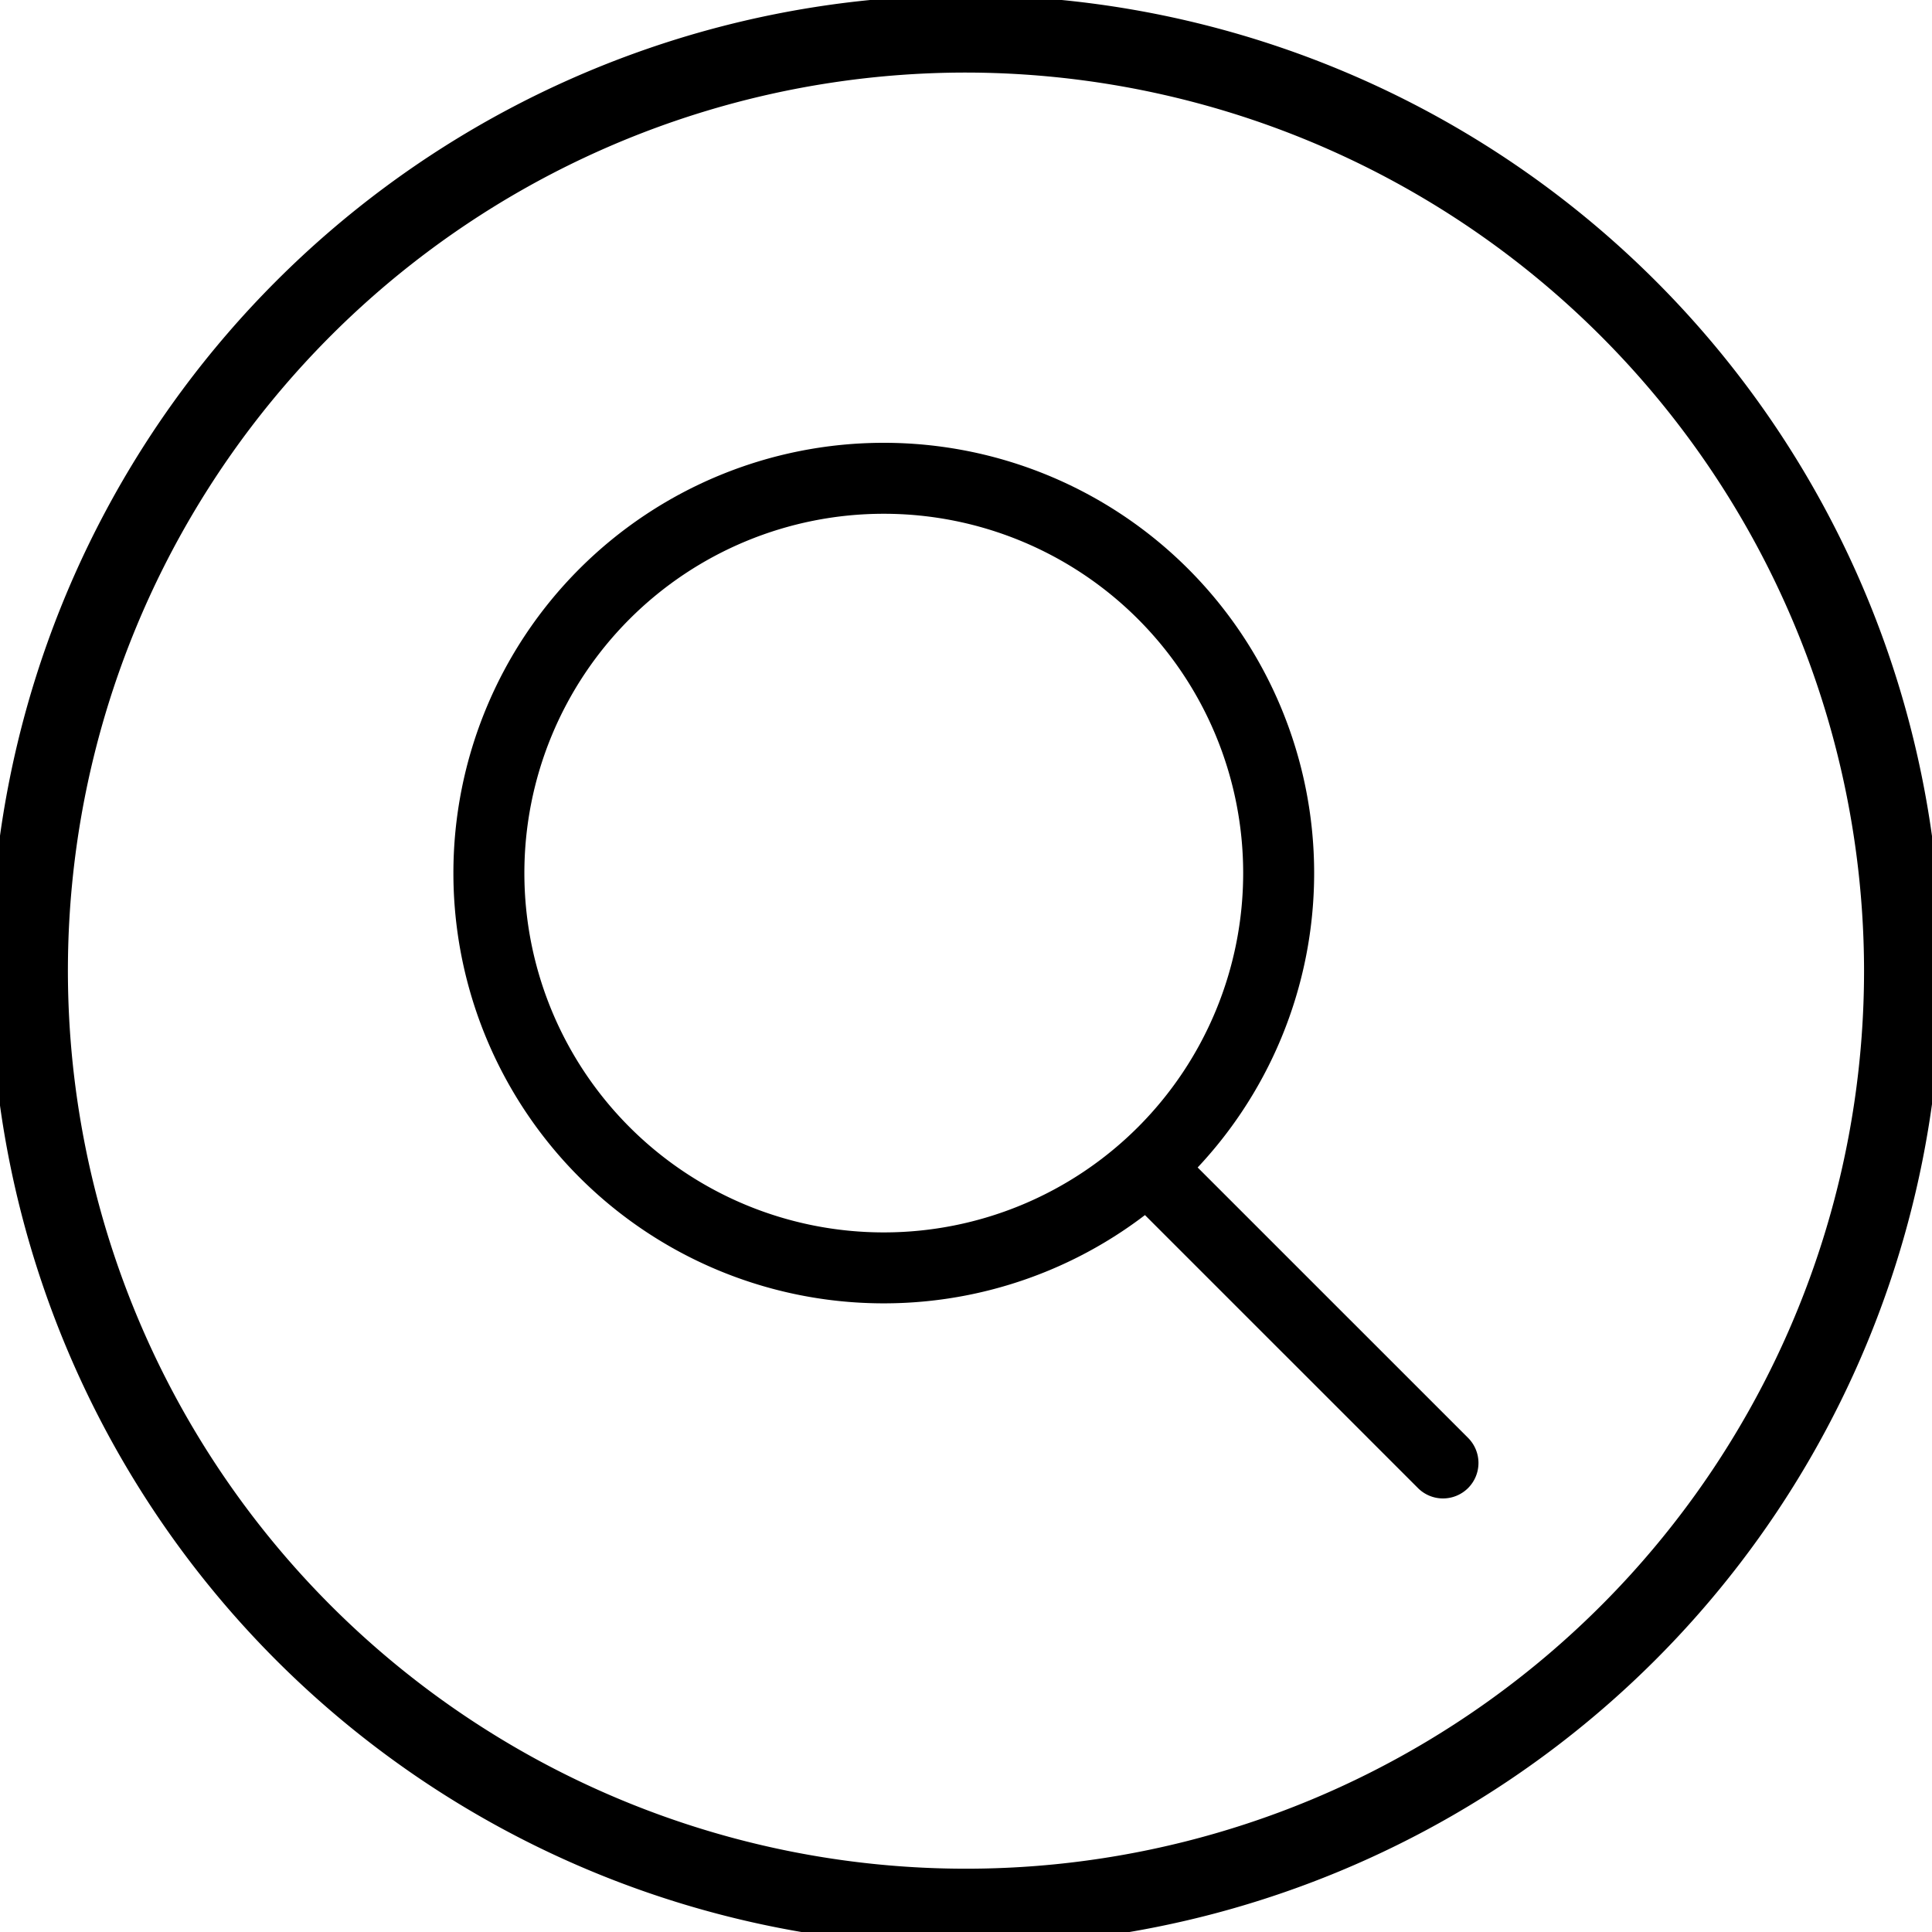 <svg id="Layer_1" data-name="Layer 1" xmlns="http://www.w3.org/2000/svg" viewBox="0 0 100 100"><path d="M50,100.724a50.484,50.484,0,1,1,50.483-50.484A50.542,50.542,0,0,1,50,100.724Zm0-96.968a46.484,46.484,0,1,0,46.483,46.483A46.536,46.536,0,0,0,50,3.756Z"/><path d="M45.744,67.461a22.27,22.27,0,0,1-.011-44.541H45.744a22.27,22.27,0,0,1,.011,44.541Zm0-40.868h-.009A18.598,18.598,0,0,0,45.744,63.789h.009a18.598,18.598,0,0,0-.009-37.196Z"/><path d="M74.69,77.559a1.83,1.83,0,0,1-1.298-.538l-14.969-14.968a1.836,1.836,0,0,1,2.596-2.596L75.988,74.425a1.836,1.836,0,0,1-1.298,3.134Z"/></svg>